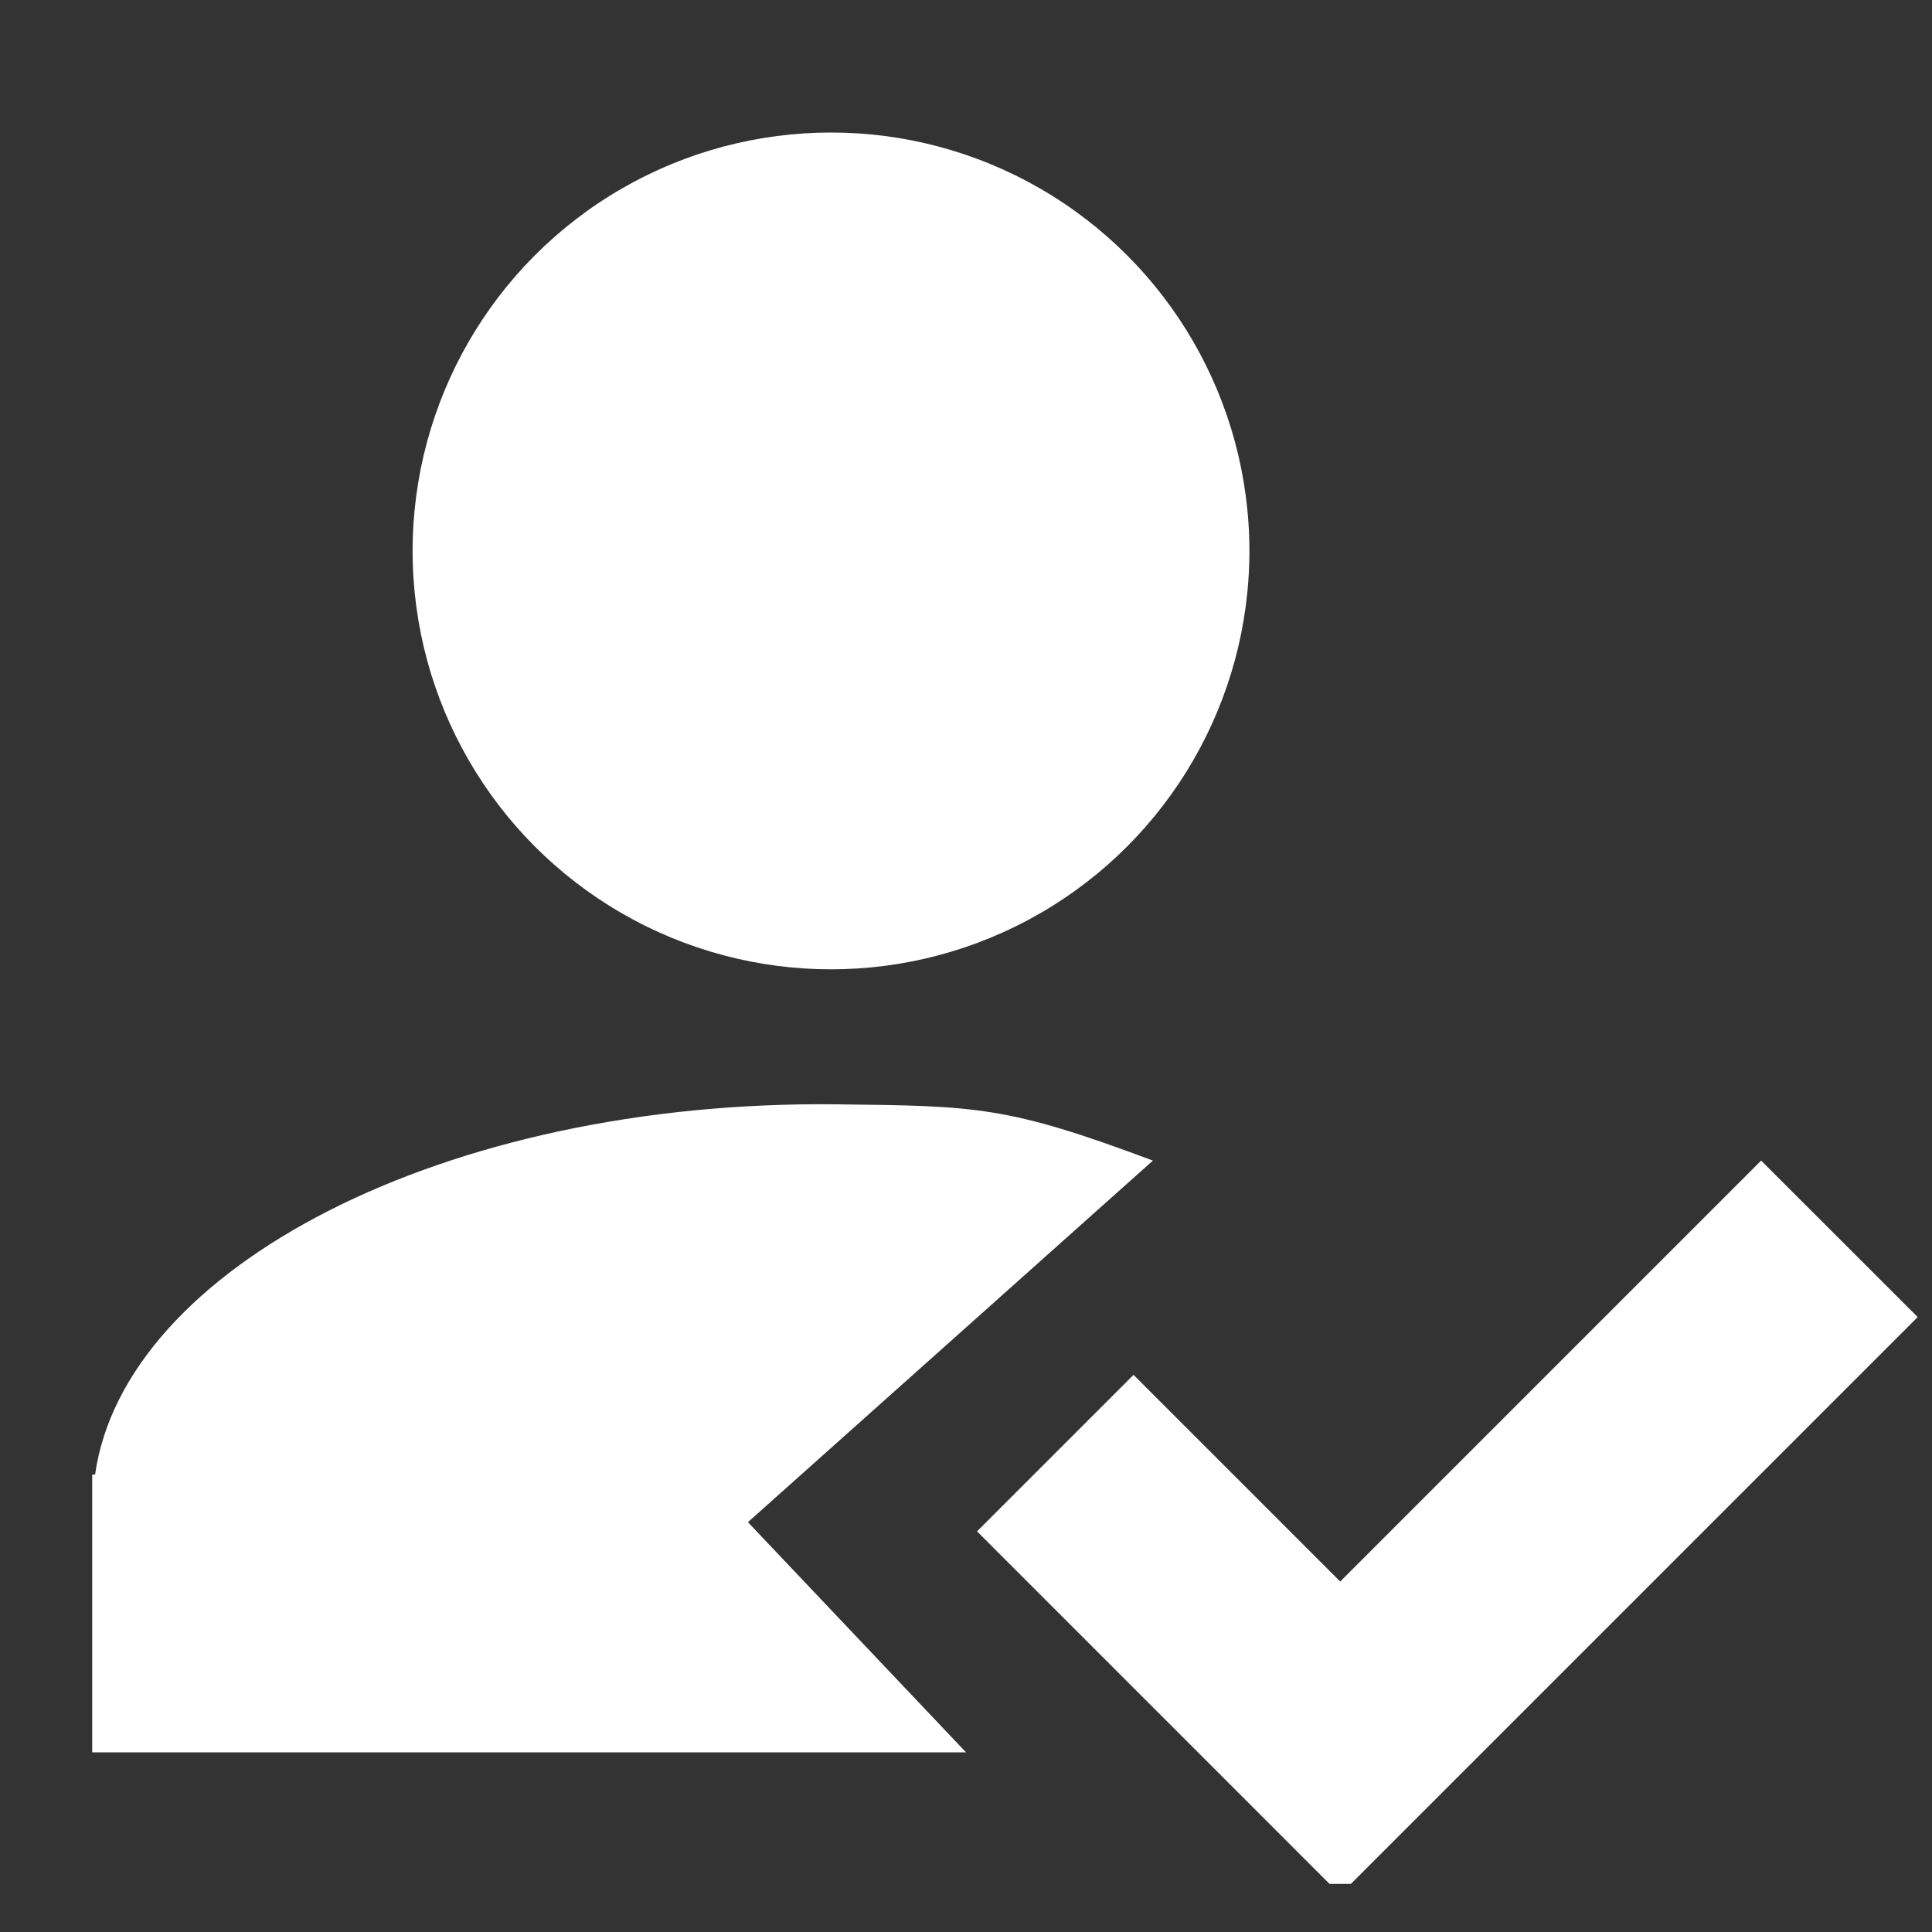 <?xml version="1.0" encoding="utf-8"?>
<!-- Generator: Adobe Illustrator 16.0.3, SVG Export Plug-In . SVG Version: 6.00 Build 0)  -->
<!DOCTYPE svg PUBLIC "-//W3C//DTD SVG 1.1//EN" "http://www.w3.org/Graphics/SVG/1.1/DTD/svg11.dtd">
<svg version="1.1" xmlns="http://www.w3.org/2000/svg" xmlns:xlink="http://www.w3.org/1999/xlink" x="0px" y="0px" width="32px"
	 height="32px" viewBox="0 0 32 32" enable-background="new 0 0 32 32" xml:space="preserve">
<rect x="0" y="0" width="32" height="32" fill="#333333" stroke="none"/>
<g id="Layer_1">
	<circle fill="#FFFFFF" cx="13.764" cy="9.125" r="6.93"/>
	<g>
		<path fill="#FFFFFF" d="M19.096,19.223c-2.417-0.905-2.914-0.905-5.242-0.932c-6.489-0.073-11.795,2.704-12.279,6.133H1.527v4.6
			H16l-3.612-3.812"/>
		<path fill="#FFFFFF" d="M16,29.024"/>
	</g>
	<polyline fill="#FFFFFF" points="22.375,31.203 31.763,21.815 29.17,19.223 22.198,26.195 18.775,22.772 16.183,25.364 
		22.021,31.203 	"/>
</g>
<g id="Layer_2">
</g>
</svg>

